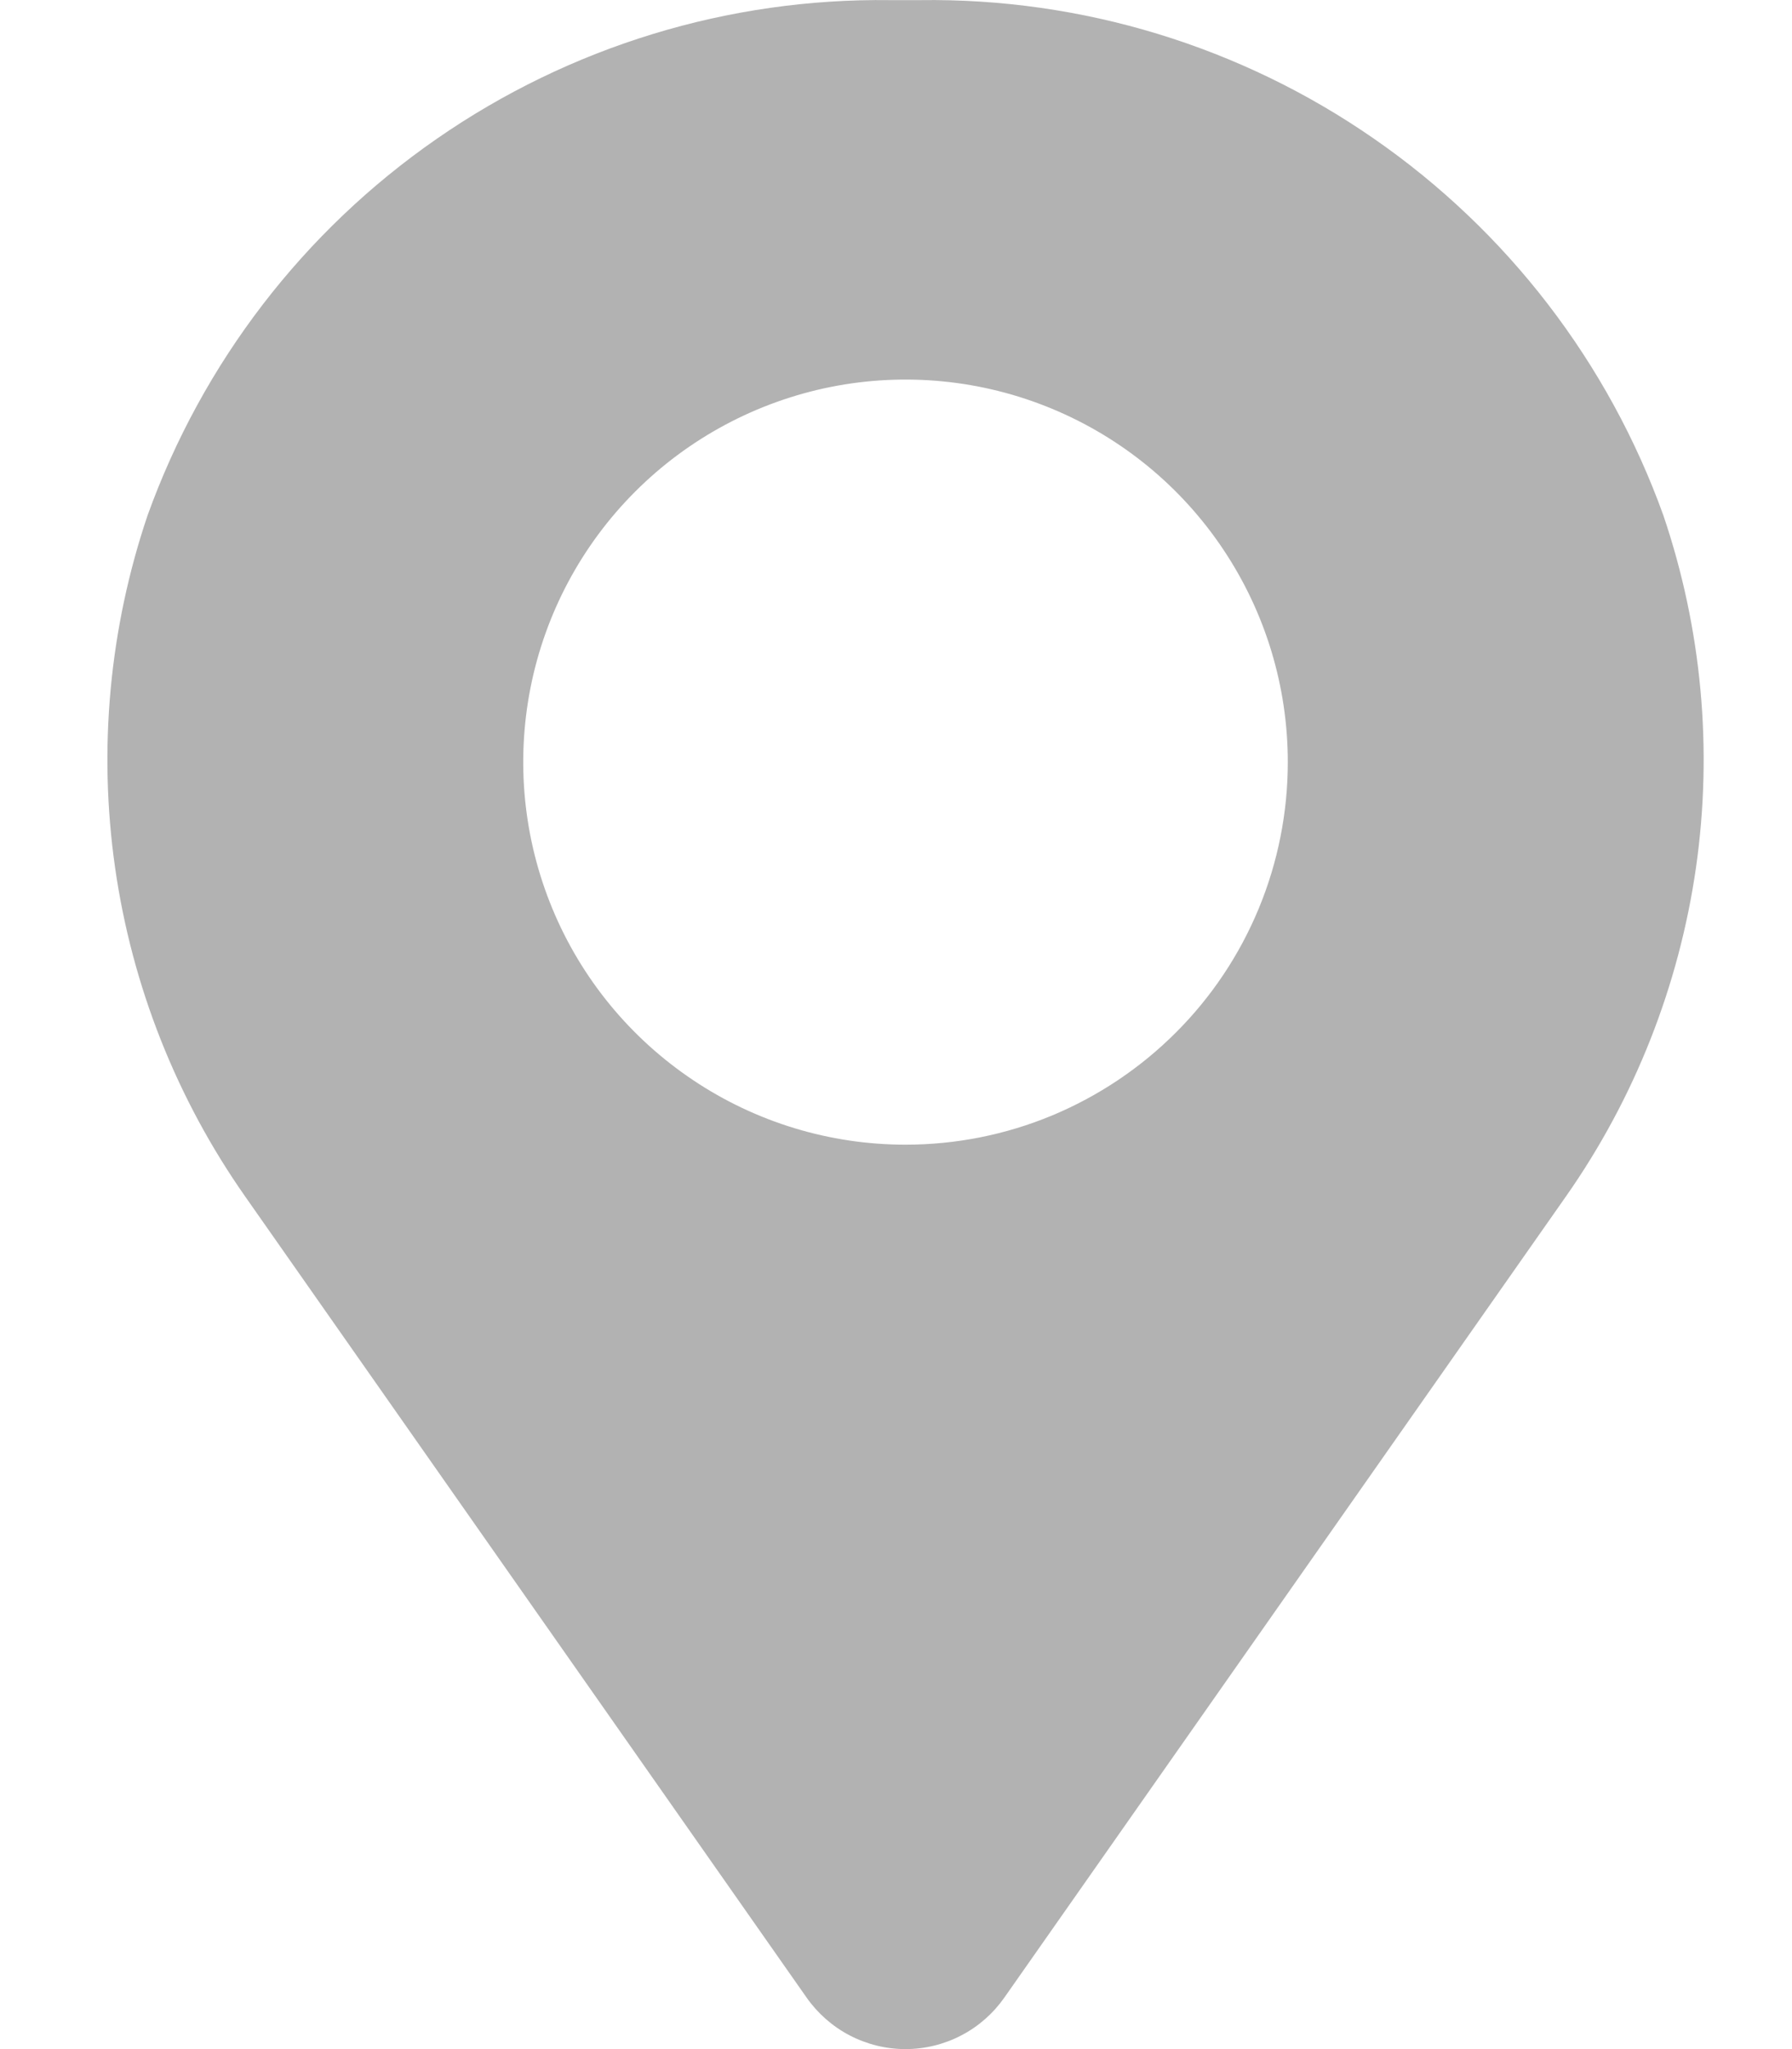 <svg width="14" height="16" viewBox="0 0 14 16" fill="none" xmlns="http://www.w3.org/2000/svg">
<path d="M12.995 4.024C12.566 2.832 11.776 1.804 10.734 1.083C9.693 0.361 8.452 -0.017 7.186 0.001H6.957C5.691 -0.016 4.452 0.363 3.412 1.084C2.371 1.805 1.582 2.833 1.153 4.024C0.854 4.908 0.767 5.85 0.899 6.774C1.031 7.698 1.379 8.578 1.915 9.342L6.301 15.597C6.388 15.721 6.504 15.823 6.638 15.893C6.773 15.963 6.922 16 7.074 16C7.226 16 7.376 15.963 7.51 15.893C7.645 15.823 7.76 15.721 7.847 15.597L12.234 9.342C12.77 8.578 13.117 7.698 13.25 6.774C13.382 5.85 13.295 4.908 12.995 4.024ZM7.074 8.938C6.484 8.938 5.906 8.763 5.415 8.434C4.924 8.106 4.541 7.64 4.315 7.094C4.089 6.548 4.03 5.948 4.145 5.368C4.26 4.789 4.544 4.257 4.962 3.839C5.38 3.421 5.912 3.137 6.492 3.021C7.071 2.906 7.672 2.965 8.217 3.191C8.763 3.417 9.23 3.8 9.558 4.292C9.886 4.783 10.061 5.36 10.061 5.951C10.061 6.343 9.984 6.732 9.834 7.094C9.684 7.456 9.464 7.786 9.186 8.063C8.909 8.34 8.58 8.56 8.217 8.711C7.855 8.861 7.467 8.938 7.074 8.938Z" fill="#B2B2B2"/>
</svg>
